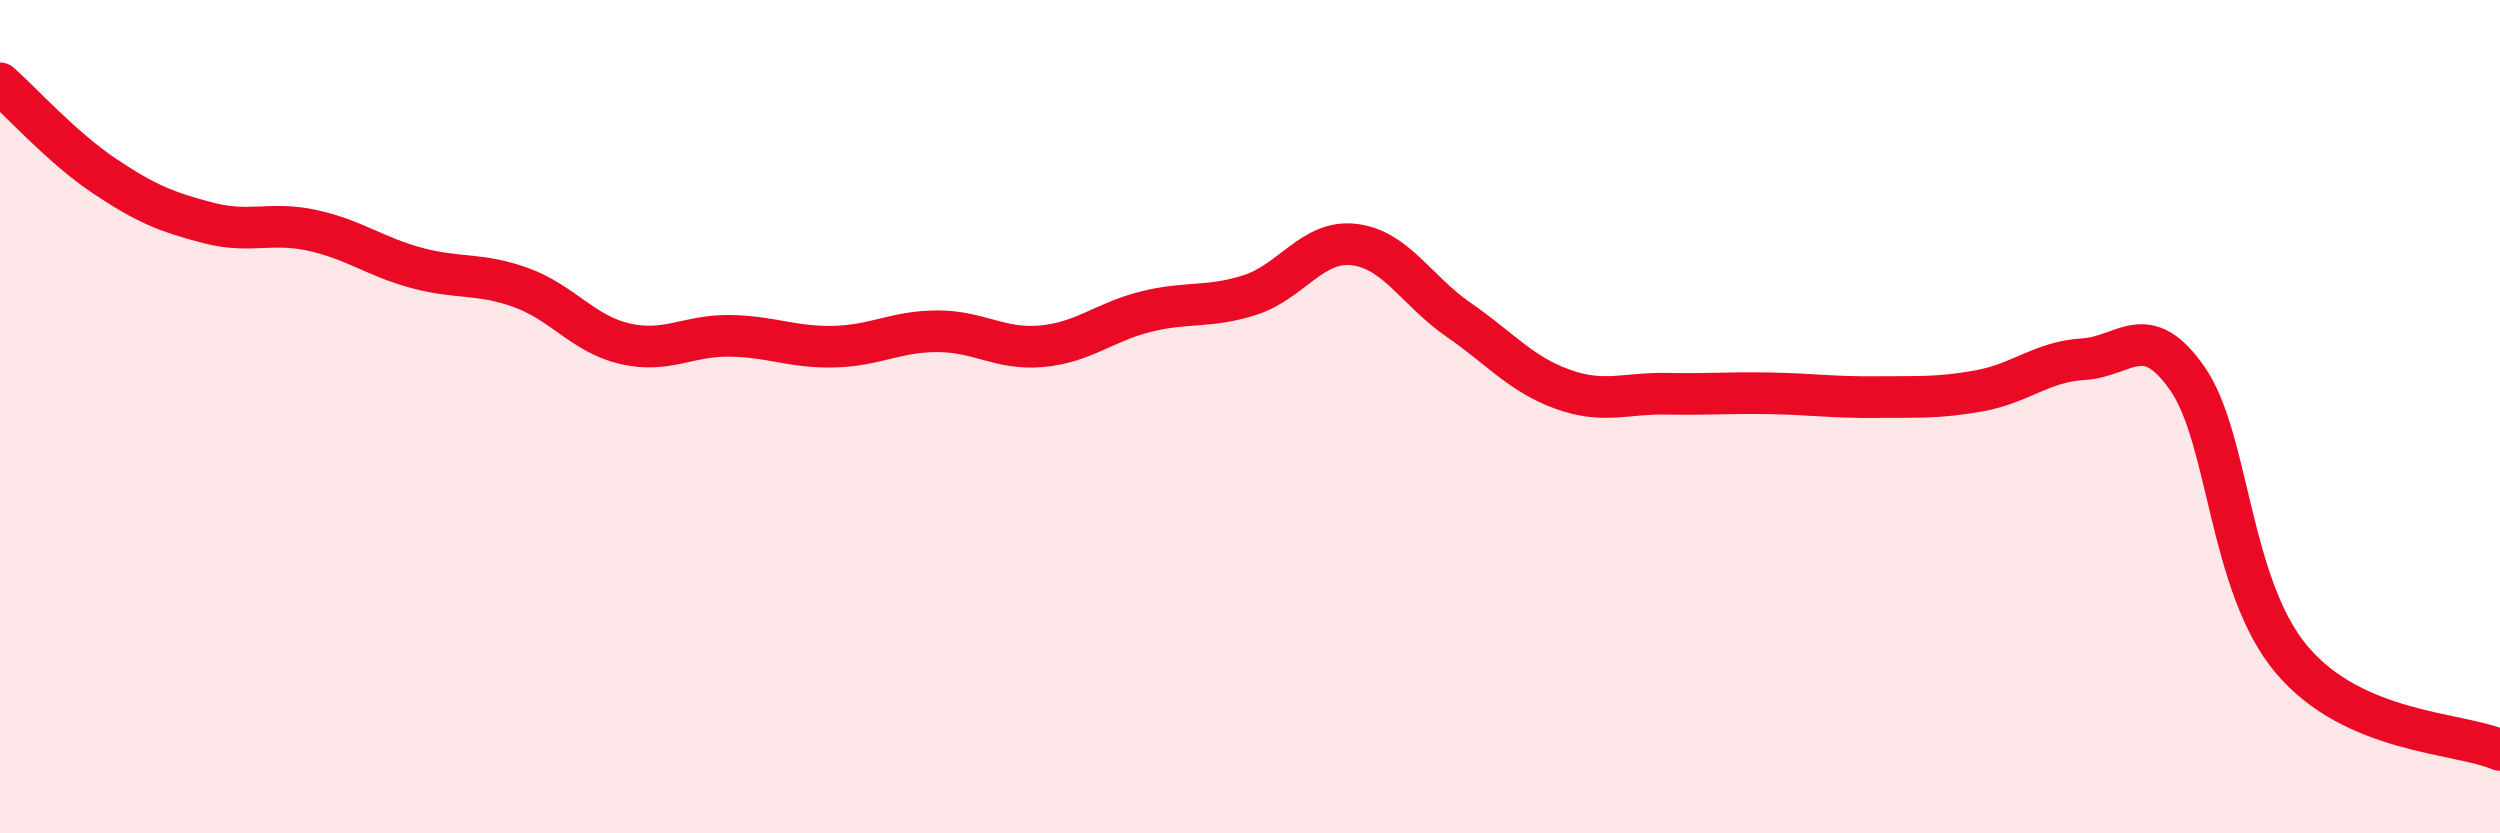 
    <svg width="60" height="20" viewBox="0 0 60 20" xmlns="http://www.w3.org/2000/svg">
      <path
        d="M 0,2 C 0.5,2.44 1.5,3.55 2.5,4.22 C 3.5,4.89 4,5.09 5,5.35 C 6,5.61 6.5,5.31 7.5,5.53 C 8.5,5.75 9,6.16 10,6.43 C 11,6.7 11.5,6.54 12.5,6.9 C 13.5,7.26 14,8.02 15,8.25 C 16,8.48 16.5,8.05 17.5,8.06 C 18.5,8.07 19,8.34 20,8.32 C 21,8.3 21.5,7.95 22.5,7.95 C 23.5,7.95 24,8.4 25,8.31 C 26,8.22 26.5,7.73 27.5,7.48 C 28.5,7.23 29,7.4 30,7.08 C 31,6.76 31.5,5.75 32.5,5.87 C 33.5,5.99 34,6.98 35,7.67 C 36,8.36 36.5,8.98 37.5,9.34 C 38.5,9.7 39,9.43 40,9.45 C 41,9.47 41.5,9.42 42.5,9.44 C 43.5,9.46 44,9.54 45,9.53 C 46,9.52 46.5,9.56 47.5,9.38 C 48.5,9.2 49,8.68 50,8.62 C 51,8.56 51.5,7.65 52.5,9.09 C 53.5,10.53 53.5,14.05 55,15.83 C 56.5,17.61 59,17.57 60,18L60 20L0 20Z"
        fill="#EB0A25"
        opacity="0.1"
        stroke-linecap="round"
        stroke-linejoin="round"
      />
      <path
        d="M 0,2 C 0.5,2.44 1.5,3.55 2.5,4.22 C 3.5,4.89 4,5.09 5,5.35 C 6,5.61 6.5,5.31 7.5,5.53 C 8.5,5.75 9,6.16 10,6.43 C 11,6.7 11.5,6.54 12.5,6.9 C 13.5,7.26 14,8.02 15,8.25 C 16,8.48 16.5,8.05 17.5,8.06 C 18.5,8.07 19,8.34 20,8.32 C 21,8.3 21.5,7.95 22.5,7.95 C 23.5,7.95 24,8.4 25,8.31 C 26,8.22 26.5,7.73 27.5,7.48 C 28.5,7.23 29,7.4 30,7.08 C 31,6.76 31.5,5.75 32.5,5.87 C 33.5,5.99 34,6.98 35,7.67 C 36,8.36 36.5,8.98 37.5,9.34 C 38.5,9.7 39,9.43 40,9.45 C 41,9.47 41.5,9.42 42.5,9.44 C 43.5,9.46 44,9.54 45,9.53 C 46,9.52 46.5,9.56 47.5,9.38 C 48.5,9.2 49,8.68 50,8.62 C 51,8.56 51.5,7.65 52.5,9.09 C 53.5,10.53 53.5,14.05 55,15.83 C 56.5,17.61 59,17.57 60,18"
        stroke="#EB0A25"
        stroke-width="1"
        fill="none"
        stroke-linecap="round"
        stroke-linejoin="round"
      />
    </svg>
  
